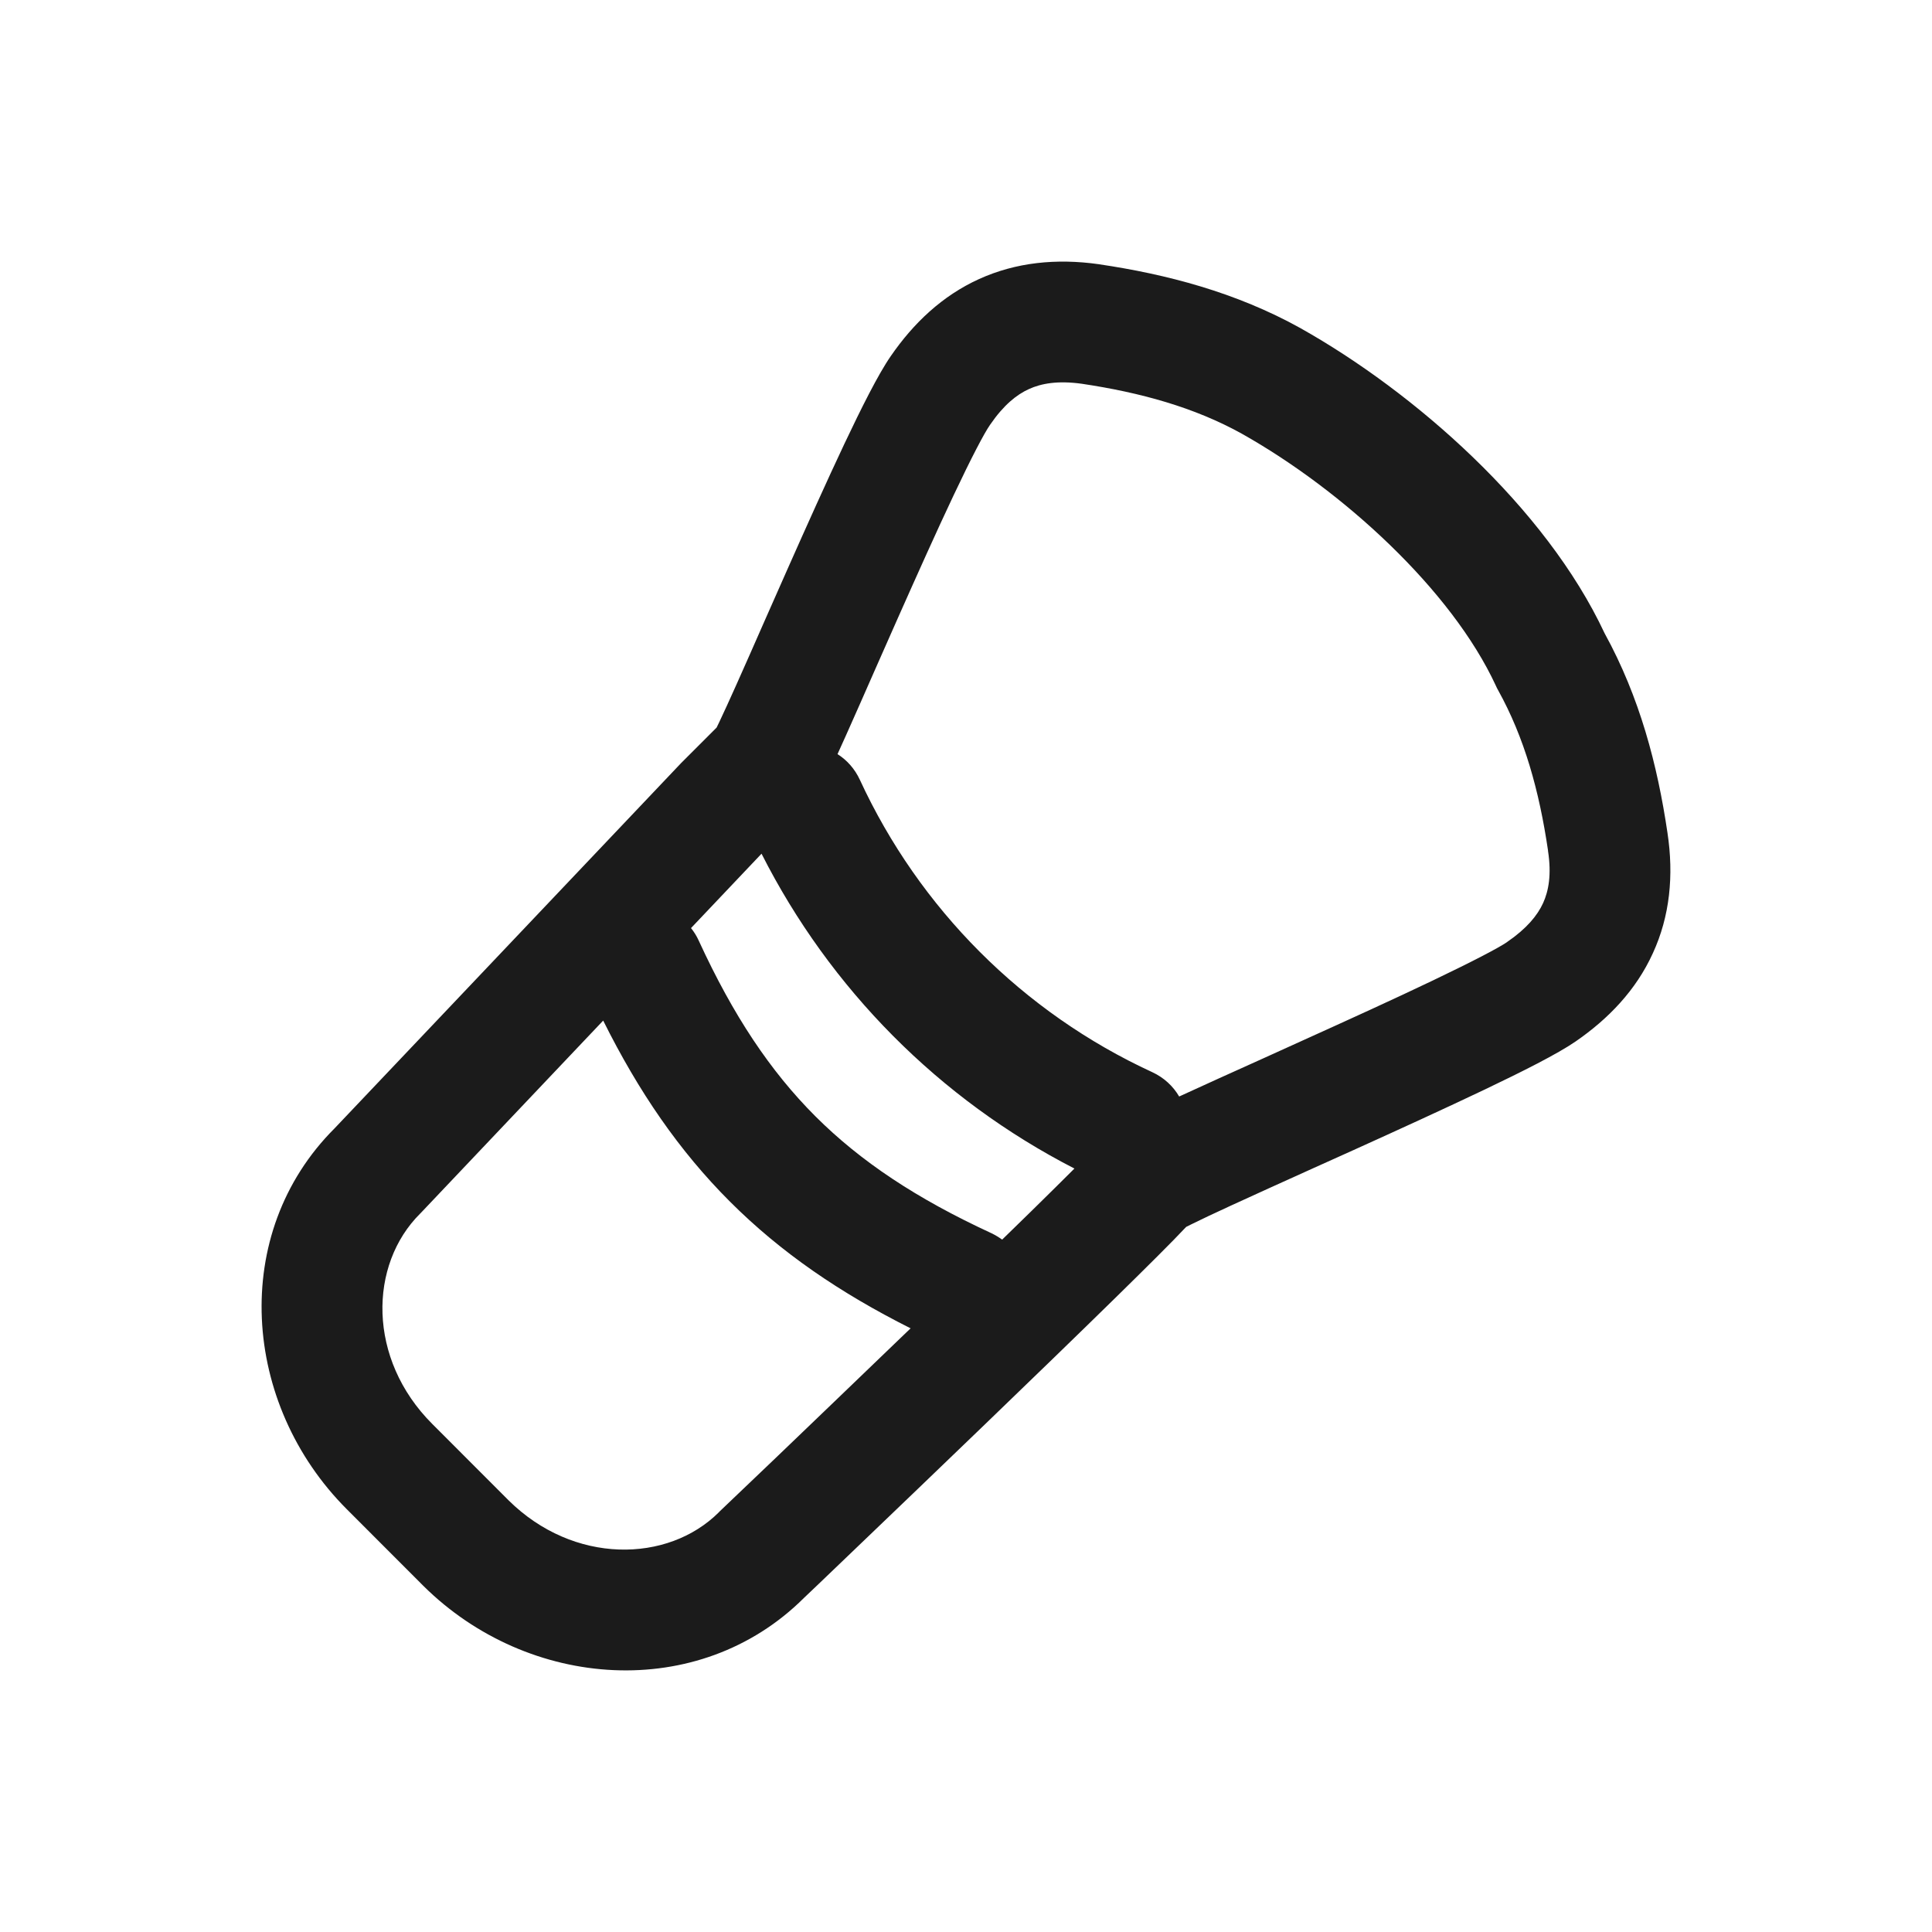 <svg width="24" height="24" viewBox="0 0 24 24" fill="none" xmlns="http://www.w3.org/2000/svg">
<path fill-rule="evenodd" clip-rule="evenodd" d="M5.26 19.701C6.565 20.994 8.683 21.147 9.986 19.851L10.171 19.675C10.292 19.559 10.466 19.393 10.675 19.192C11.094 18.791 11.657 18.251 12.232 17.697C12.807 17.143 13.396 16.573 13.865 16.113C14.238 15.747 14.563 15.425 14.735 15.241C14.753 15.232 14.774 15.221 14.799 15.209C14.913 15.152 15.078 15.075 15.283 14.98C15.572 14.847 15.926 14.687 16.309 14.514C16.469 14.442 16.634 14.368 16.802 14.292C17.366 14.037 17.954 13.768 18.443 13.535C18.906 13.314 19.347 13.093 19.572 12.938C19.98 12.657 20.323 12.301 20.532 11.842C20.744 11.382 20.794 10.876 20.714 10.346C20.59 9.505 20.37 8.662 19.933 7.867C19.199 6.297 17.563 4.868 16.161 4.08L16.158 4.078C15.354 3.631 14.492 3.407 13.654 3.283L13.649 3.282C13.123 3.208 12.621 3.258 12.161 3.467C11.704 3.675 11.348 4.014 11.066 4.423C10.909 4.649 10.697 5.075 10.489 5.514C10.269 5.98 10.019 6.537 9.782 7.071C9.685 7.289 9.591 7.502 9.502 7.704C9.371 8.002 9.25 8.277 9.146 8.509C9.059 8.704 8.987 8.86 8.935 8.97C8.922 8.997 8.911 9.02 8.902 9.038L8.463 9.477L4.156 14.017C2.849 15.322 3.004 17.443 4.308 18.748L5.258 19.699L5.26 19.701ZM12.301 5.274C12.466 5.034 12.627 4.903 12.782 4.833C12.935 4.763 13.14 4.726 13.437 4.767C14.168 4.876 14.836 5.06 15.427 5.388C16.674 6.089 18.032 7.326 18.583 8.52L18.595 8.546L18.608 8.57C18.938 9.164 19.121 9.825 19.23 10.565L19.23 10.57C19.275 10.864 19.238 11.066 19.169 11.218C19.098 11.373 18.965 11.535 18.723 11.701L18.721 11.703C18.616 11.775 18.295 11.943 17.797 12.181C17.323 12.408 16.747 12.67 16.183 12.925C16.02 12.999 15.857 13.073 15.698 13.145C15.312 13.319 14.95 13.482 14.655 13.618C14.653 13.619 14.65 13.62 14.648 13.621C14.573 13.493 14.459 13.386 14.314 13.319C12.706 12.578 11.42 11.286 10.681 9.686C10.618 9.55 10.521 9.442 10.404 9.368C10.438 9.292 10.476 9.21 10.515 9.122C10.62 8.888 10.744 8.605 10.877 8.303C10.966 8.101 11.06 7.89 11.153 7.679C11.39 7.146 11.633 6.603 11.845 6.155C12.069 5.681 12.227 5.38 12.297 5.28L12.301 5.274ZM9.46 10.605L8.584 11.529C8.622 11.576 8.655 11.629 8.681 11.687C9.108 12.615 9.568 13.306 10.129 13.867C10.691 14.428 11.384 14.889 12.315 15.319C12.363 15.342 12.408 15.369 12.449 15.399C12.577 15.274 12.7 15.155 12.815 15.042C13.027 14.834 13.206 14.657 13.347 14.516C11.667 13.654 10.309 12.282 9.46 10.605ZM11.312 16.501C10.434 16.06 9.699 15.558 9.069 14.928C8.437 14.297 7.933 13.561 7.493 12.678L5.229 15.066L5.221 15.074C4.579 15.71 4.562 16.881 5.369 17.688L6.316 18.636L6.317 18.637C7.124 19.436 8.296 19.42 8.932 18.784L8.938 18.777L9.134 18.59C9.255 18.475 9.429 18.309 9.638 18.109C10.056 17.708 10.618 17.169 11.191 16.617C11.231 16.578 11.271 16.539 11.312 16.501Z" fill="#1B1B1B"/>
</svg>
